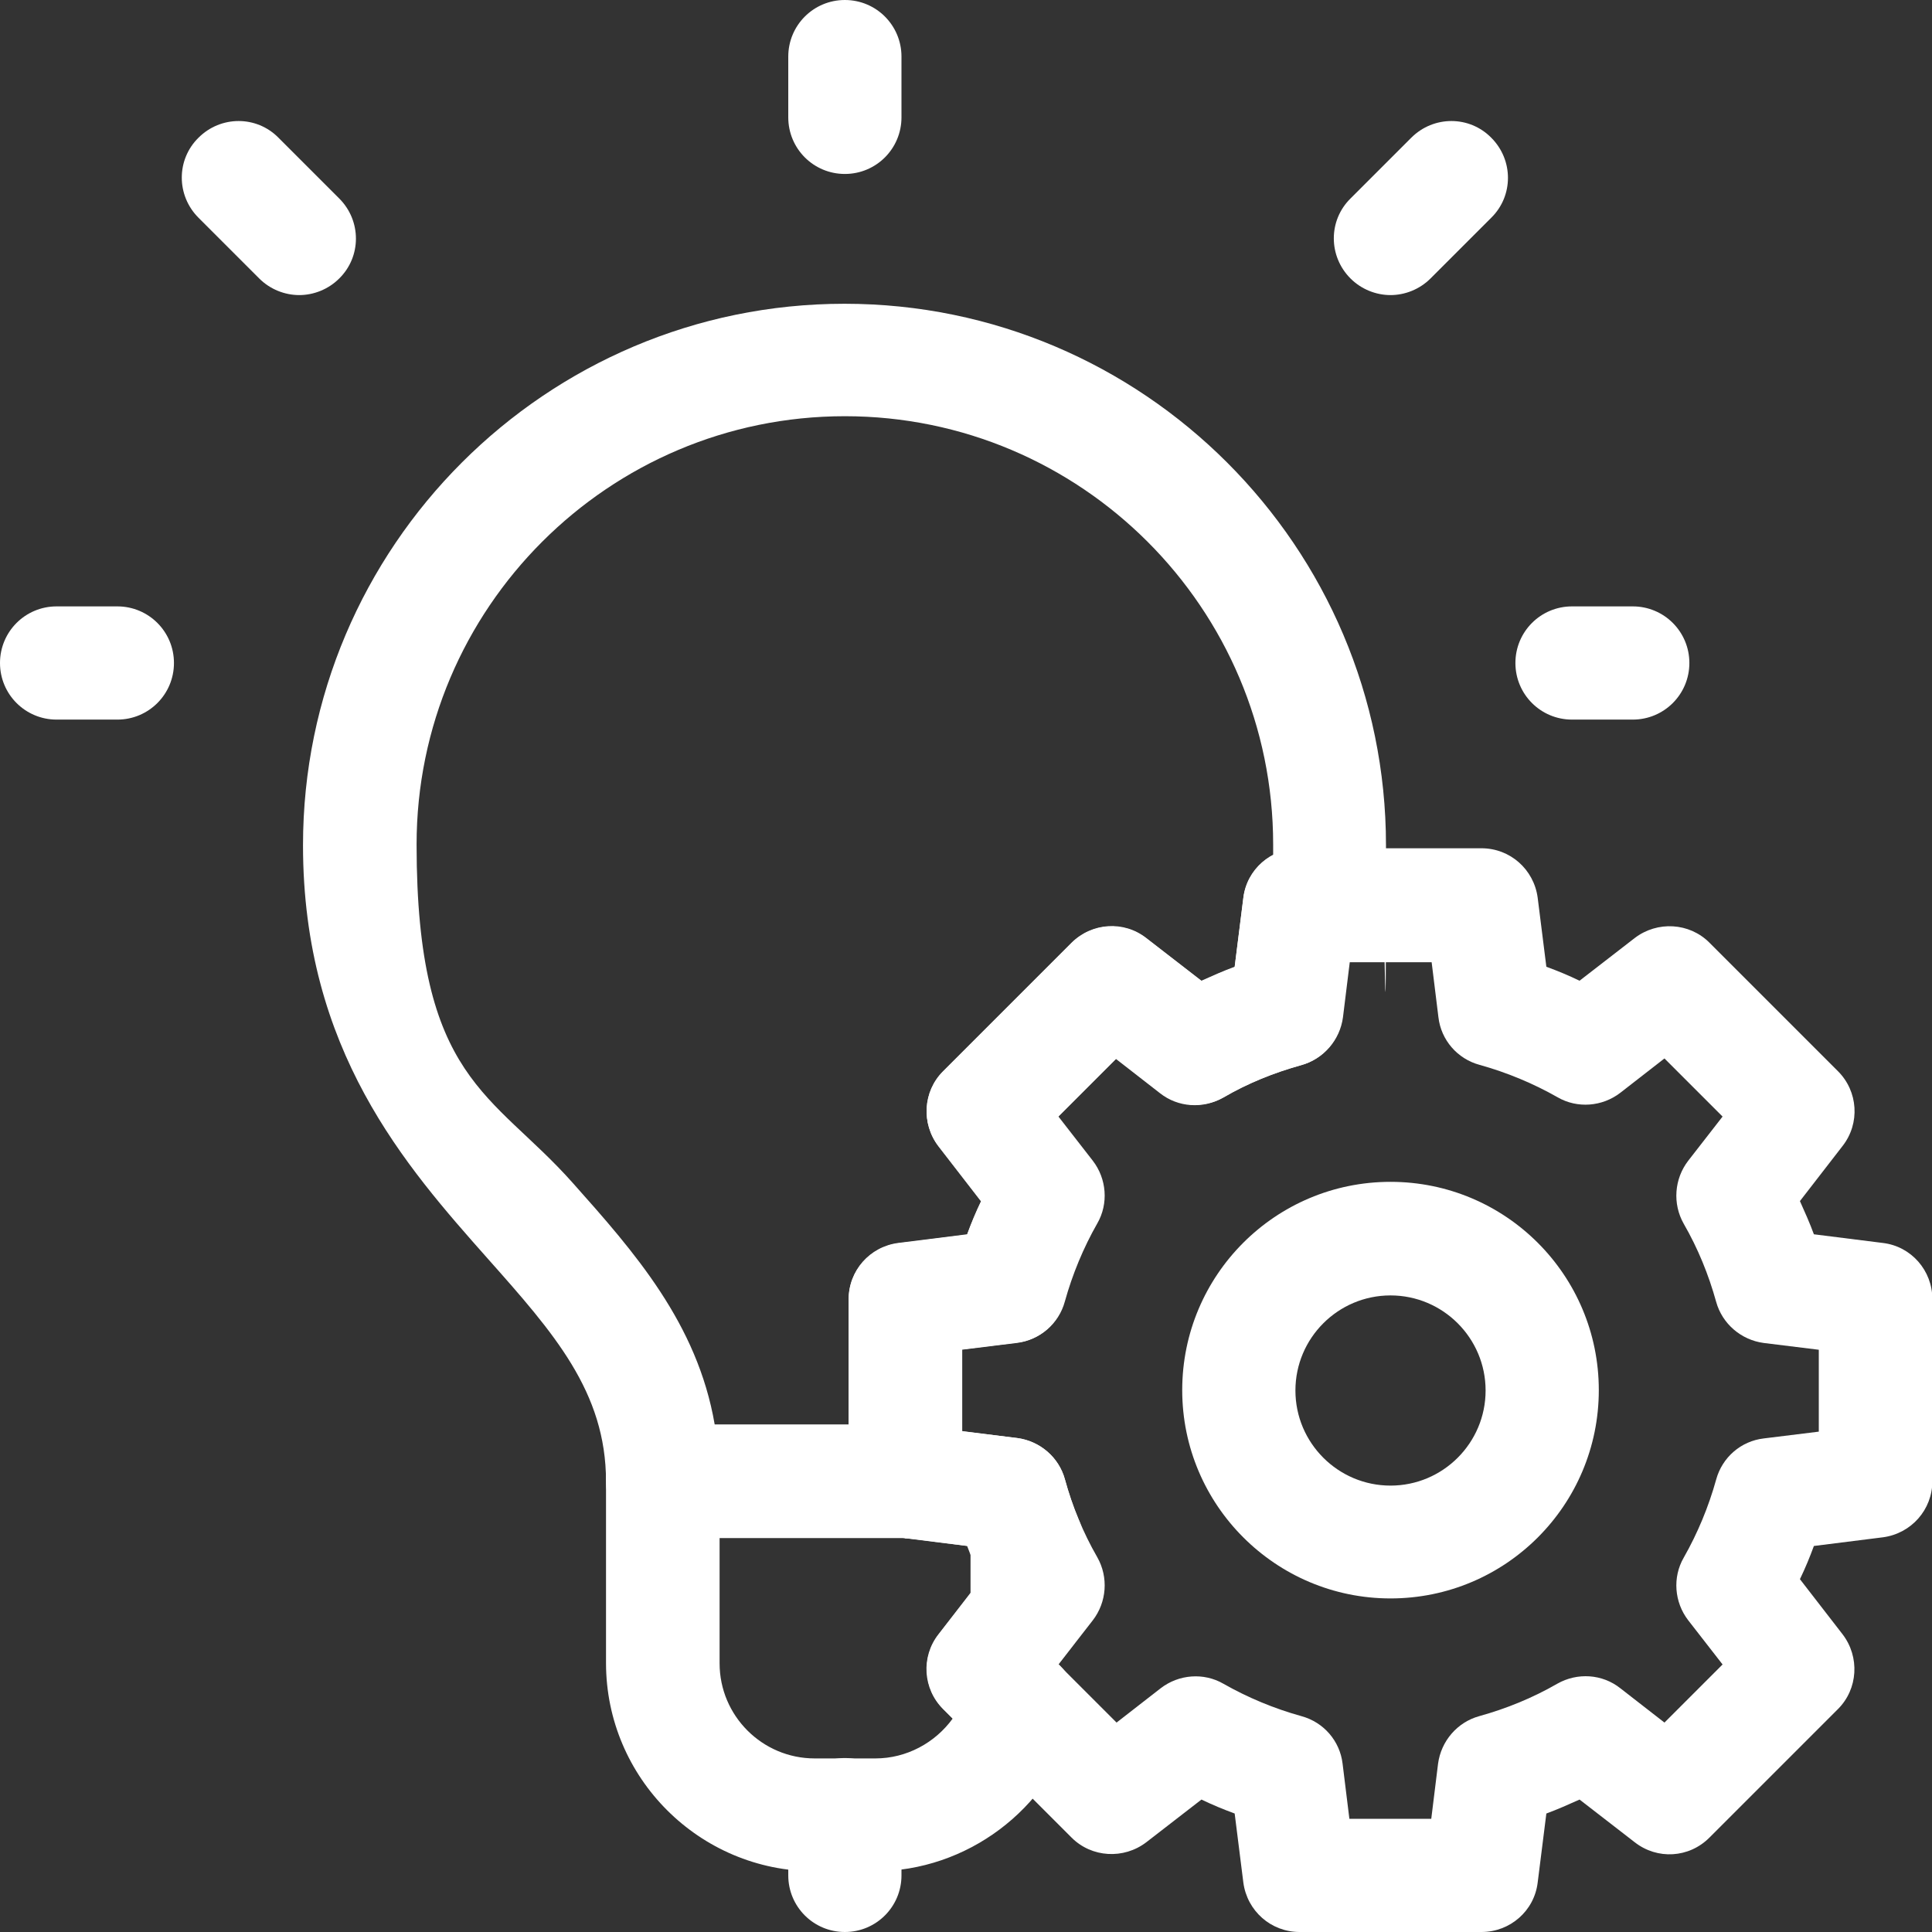<?xml version="1.0" encoding="UTF-8"?>
<svg xmlns="http://www.w3.org/2000/svg" id="Capa_1" version="1.1" viewBox="0 0 512 512">
  <rect x="0" y="0" width="512" height="512" fill="#333333" stroke="none"/>
  <!-- Generator: Adobe Illustrator 29.0.0, SVG Export Plug-In . SVG Version: 2.1.0 Build 186)  -->
  <defs>
    <style>
      .st0 {
        fill: #fff;
      }
    </style>
  </defs>
  <path class="st0" d="M368.5,423.6c-30.4,0-55.2-24.7-55.2-55.2s24.7-55.2,55.2-55.2,55.2,24.7,55.2,55.2-24.7,55.2-55.2,55.2ZM368.5,343.3c-13.9,0-25.2,11.3-25.2,25.2s11.3,25.2,25.2,25.2,25.2-11.3,25.2-25.2-11.3-25.2-25.2-25.2Z"></path>
  <path class="st0" d="M223.9,512c-8.3,0-15-6.7-15-15v-16.1c0-8.3,6.7-15,15-15s15,6.7,15,15v16.1c0,8.3-6.7,15-15,15Z"></path>
  <path class="st0" d="M392.6,512h-48.2c-7.6,0-13.9-5.6-14.9-13.1l-2.3-18.3c-3-1.1-5.9-2.3-8.8-3.7l-14.6,11.3c-6,4.6-14.5,4.1-19.8-1.2l-34.1-34.1c-5.3-5.3-5.9-13.8-1.2-19.8l11.3-14.6c-1.3-2.9-2.6-5.8-3.7-8.8l-18.3-2.3c-7.5-.9-13.1-7.3-13.1-14.9v-48.2c0-7.6,5.6-13.9,13.1-14.9l18.3-2.3c1.1-3,2.3-5.9,3.7-8.8l-11.3-14.6c-4.6-6-4.1-14.5,1.2-19.8l34.1-34.1c5.4-5.3,13.8-5.9,19.8-1.2l14.6,11.3c2.9-1.3,5.8-2.6,8.8-3.7l2.3-18.3c.9-7.5,7.3-13.1,14.9-13.1h48.2c7.6,0,13.9,5.6,14.9,13.1l2.3,18.3c3,1.1,5.9,2.3,8.8,3.7l14.6-11.3c6-4.6,14.5-4.1,19.8,1.2l34.1,34.1c5.3,5.3,5.9,13.8,1.2,19.8l-11.3,14.6c1.3,2.9,2.6,5.8,3.7,8.8l18.3,2.3c7.5.9,13.1,7.3,13.1,14.9v48.2c0,7.6-5.6,13.9-13.1,14.9l-18.3,2.3c-1.1,3-2.3,5.9-3.7,8.8l11.3,14.6c4.6,6,4.1,14.5-1.2,19.8l-34.1,34.1c-5.4,5.4-13.8,5.9-19.8,1.2l-14.6-11.3c-2.9,1.3-5.8,2.6-8.8,3.7l-2.3,18.3c-.9,7.5-7.3,13.1-14.9,13.1ZM357.6,482h21.7l1.8-14.6c.8-6,5.1-11,10.9-12.6,7.2-2,14.1-4.8,20.7-8.6,5.3-3,11.9-2.6,16.7,1.2l11.7,9.1,15.4-15.4-9.1-11.7c-3.7-4.8-4.2-11.4-1.2-16.6,3.7-6.5,6.6-13.5,8.6-20.7,1.6-5.9,6.6-10.2,12.6-10.9l14.6-1.8v-21.7l-14.6-1.8c-6-.8-11-5.1-12.6-10.9-2-7.2-4.8-14.1-8.6-20.7-3-5.3-2.5-11.9,1.2-16.7l9.1-11.7-15.4-15.4-11.7,9.1c-4.8,3.7-11.4,4.2-16.6,1.2-6.5-3.7-13.5-6.6-20.7-8.6-5.9-1.6-10.2-6.6-10.9-12.6l-1.8-14.6h-21.7l-1.8,14.6c-.8,6-5.1,11-10.9,12.6-7.2,2-14.2,4.8-20.7,8.6-5.3,3-11.9,2.6-16.7-1.2l-11.7-9.1-15.4,15.4,9.1,11.7c3.7,4.8,4.2,11.4,1.2,16.6-3.7,6.5-6.6,13.5-8.6,20.7-1.6,5.9-6.6,10.2-12.6,10.9l-14.6,1.8v21.7l14.6,1.8c6,.8,11,5.1,12.6,10.9,2,7.2,4.8,14.1,8.6,20.7,3,5.3,2.5,11.9-1.2,16.7l-9.1,11.7,15.4,15.4,11.7-9.1c4.8-3.7,11.4-4.2,16.6-1.2,6.5,3.7,13.5,6.6,20.7,8.6,5.9,1.6,10.2,6.6,10.9,12.6l1.8,14.6Z"></path>
  <path class="st0" d="M31.1,190.7H15c-8.3,0-15-6.7-15-15s6.7-15,15-15h16.1c8.3,0,15,6.7,15,15s-6.7,15-15,15Z"></path>
  <path class="st0" d="M432.7,190.7h-16.1c-8.3,0-15-6.7-15-15s6.7-15,15-15h16.1c8.3,0,15,6.7,15,15s-6.7,15-15,15Z"></path>
  <path class="st0" d="M223.9,46.1c-8.3,0-15-6.7-15-15V15C208.9,6.7,215.6,0,223.9,0s15,6.7,15,15v16.1c0,8.3-6.7,15-15,15Z"></path>
  <path class="st0" d="M79.3,78.2c-3.8,0-7.7-1.5-10.6-4.4l-16.1-16.1c-5.9-5.9-5.9-15.4,0-21.2,5.9-5.9,15.4-5.9,21.2,0l16.1,16.1c5.9,5.9,5.9,15.4,0,21.2-2.9,2.9-6.8,4.4-10.6,4.4Z"></path>
  <path class="st0" d="M368.5,78.2c-3.8,0-7.7-1.5-10.6-4.4-5.9-5.9-5.9-15.4,0-21.2l16.1-16.1c5.9-5.9,15.4-5.9,21.2,0,5.9,5.9,5.9,15.4,0,21.2l-16.1,16.1c-2.9,2.9-6.8,4.4-10.6,4.4Z"></path>
  <path class="st0" d="M239.9,407.6h-64.3c-4,0-7.8-1.6-10.6-4.4-2.8-2.8-4.4-6.6-4.4-10.6,0-23.7-13.8-39.3-31.3-59-21.8-24.6-49-55.2-49-109.6,0-79.1,64.4-143.5,143.5-143.5s143.5,64.4,143.5,143.5-.3,12.1-1,17.8c-.6,5.3-4,9.7-8.6,11.9l-2,16c-.8,6-5.1,11-10.9,12.6-7.2,2-14.2,4.8-20.7,8.6-5.3,3-11.9,2.6-16.7-1.2l-11.7-9.1-15.4,15.4,9.1,11.7c3.7,4.8,4.2,11.4,1.2,16.6-3.7,6.5-6.6,13.5-8.6,20.7-1.6,5.9-6.6,10.2-12.6,10.9l-14.6,1.8v35c0,8.3-6.7,15-15,15ZM189.4,377.6h35.5v-33.2c0-7.6,5.6-13.9,13.1-14.9l18.3-2.3c1.1-3,2.3-5.9,3.7-8.8l-11.3-14.6c-4.6-6-4.1-14.5,1.2-19.8l34.1-34.1c5.3-5.3,13.8-5.9,19.8-1.2l14.6,11.3c2.9-1.3,5.8-2.6,8.8-3.7l2.3-18.3c.6-5,3.7-9.2,7.9-11.4,0-.9,0-1.9,0-2.8,0-62.6-50.9-113.5-113.5-113.5s-113.5,50.9-113.5,113.5,20.1,65.7,41.4,89.7c16.3,18.3,33,37.2,37.6,64Z"></path>
  <path class="st0" d="M231.9,495.9h-16.1c-30.4,0-55.2-24.7-55.2-55.2v-48.2c0-8.3,6.7-15,15-15h64.3c.6,0,1.2,0,1.9.1l27.8,3.5c6,.8,11,5.1,12.6,10.9,1,3.7,2.2,7.3,3.7,10.8.8,1.8,1.2,3.8,1.2,5.8v18.8c0,3.3-1.1,6.6-3.2,9.2l-3.4,4.4.5.5c3.9,3.9,5.3,9.6,3.8,14.9-6.9,23.2-28.6,39.5-52.9,39.5ZM190.7,407.6v33.2c0,13.9,11.3,25.2,25.2,25.2h16.1c8.2,0,15.8-4.1,20.5-10.6l-2.5-2.5c-5.3-5.3-5.9-13.8-1.2-19.8l8.4-10.8v-10.8c-.2-.6-.5-1.2-.7-1.8l-17.4-2.2h-48.3Z"></path>
</svg>
